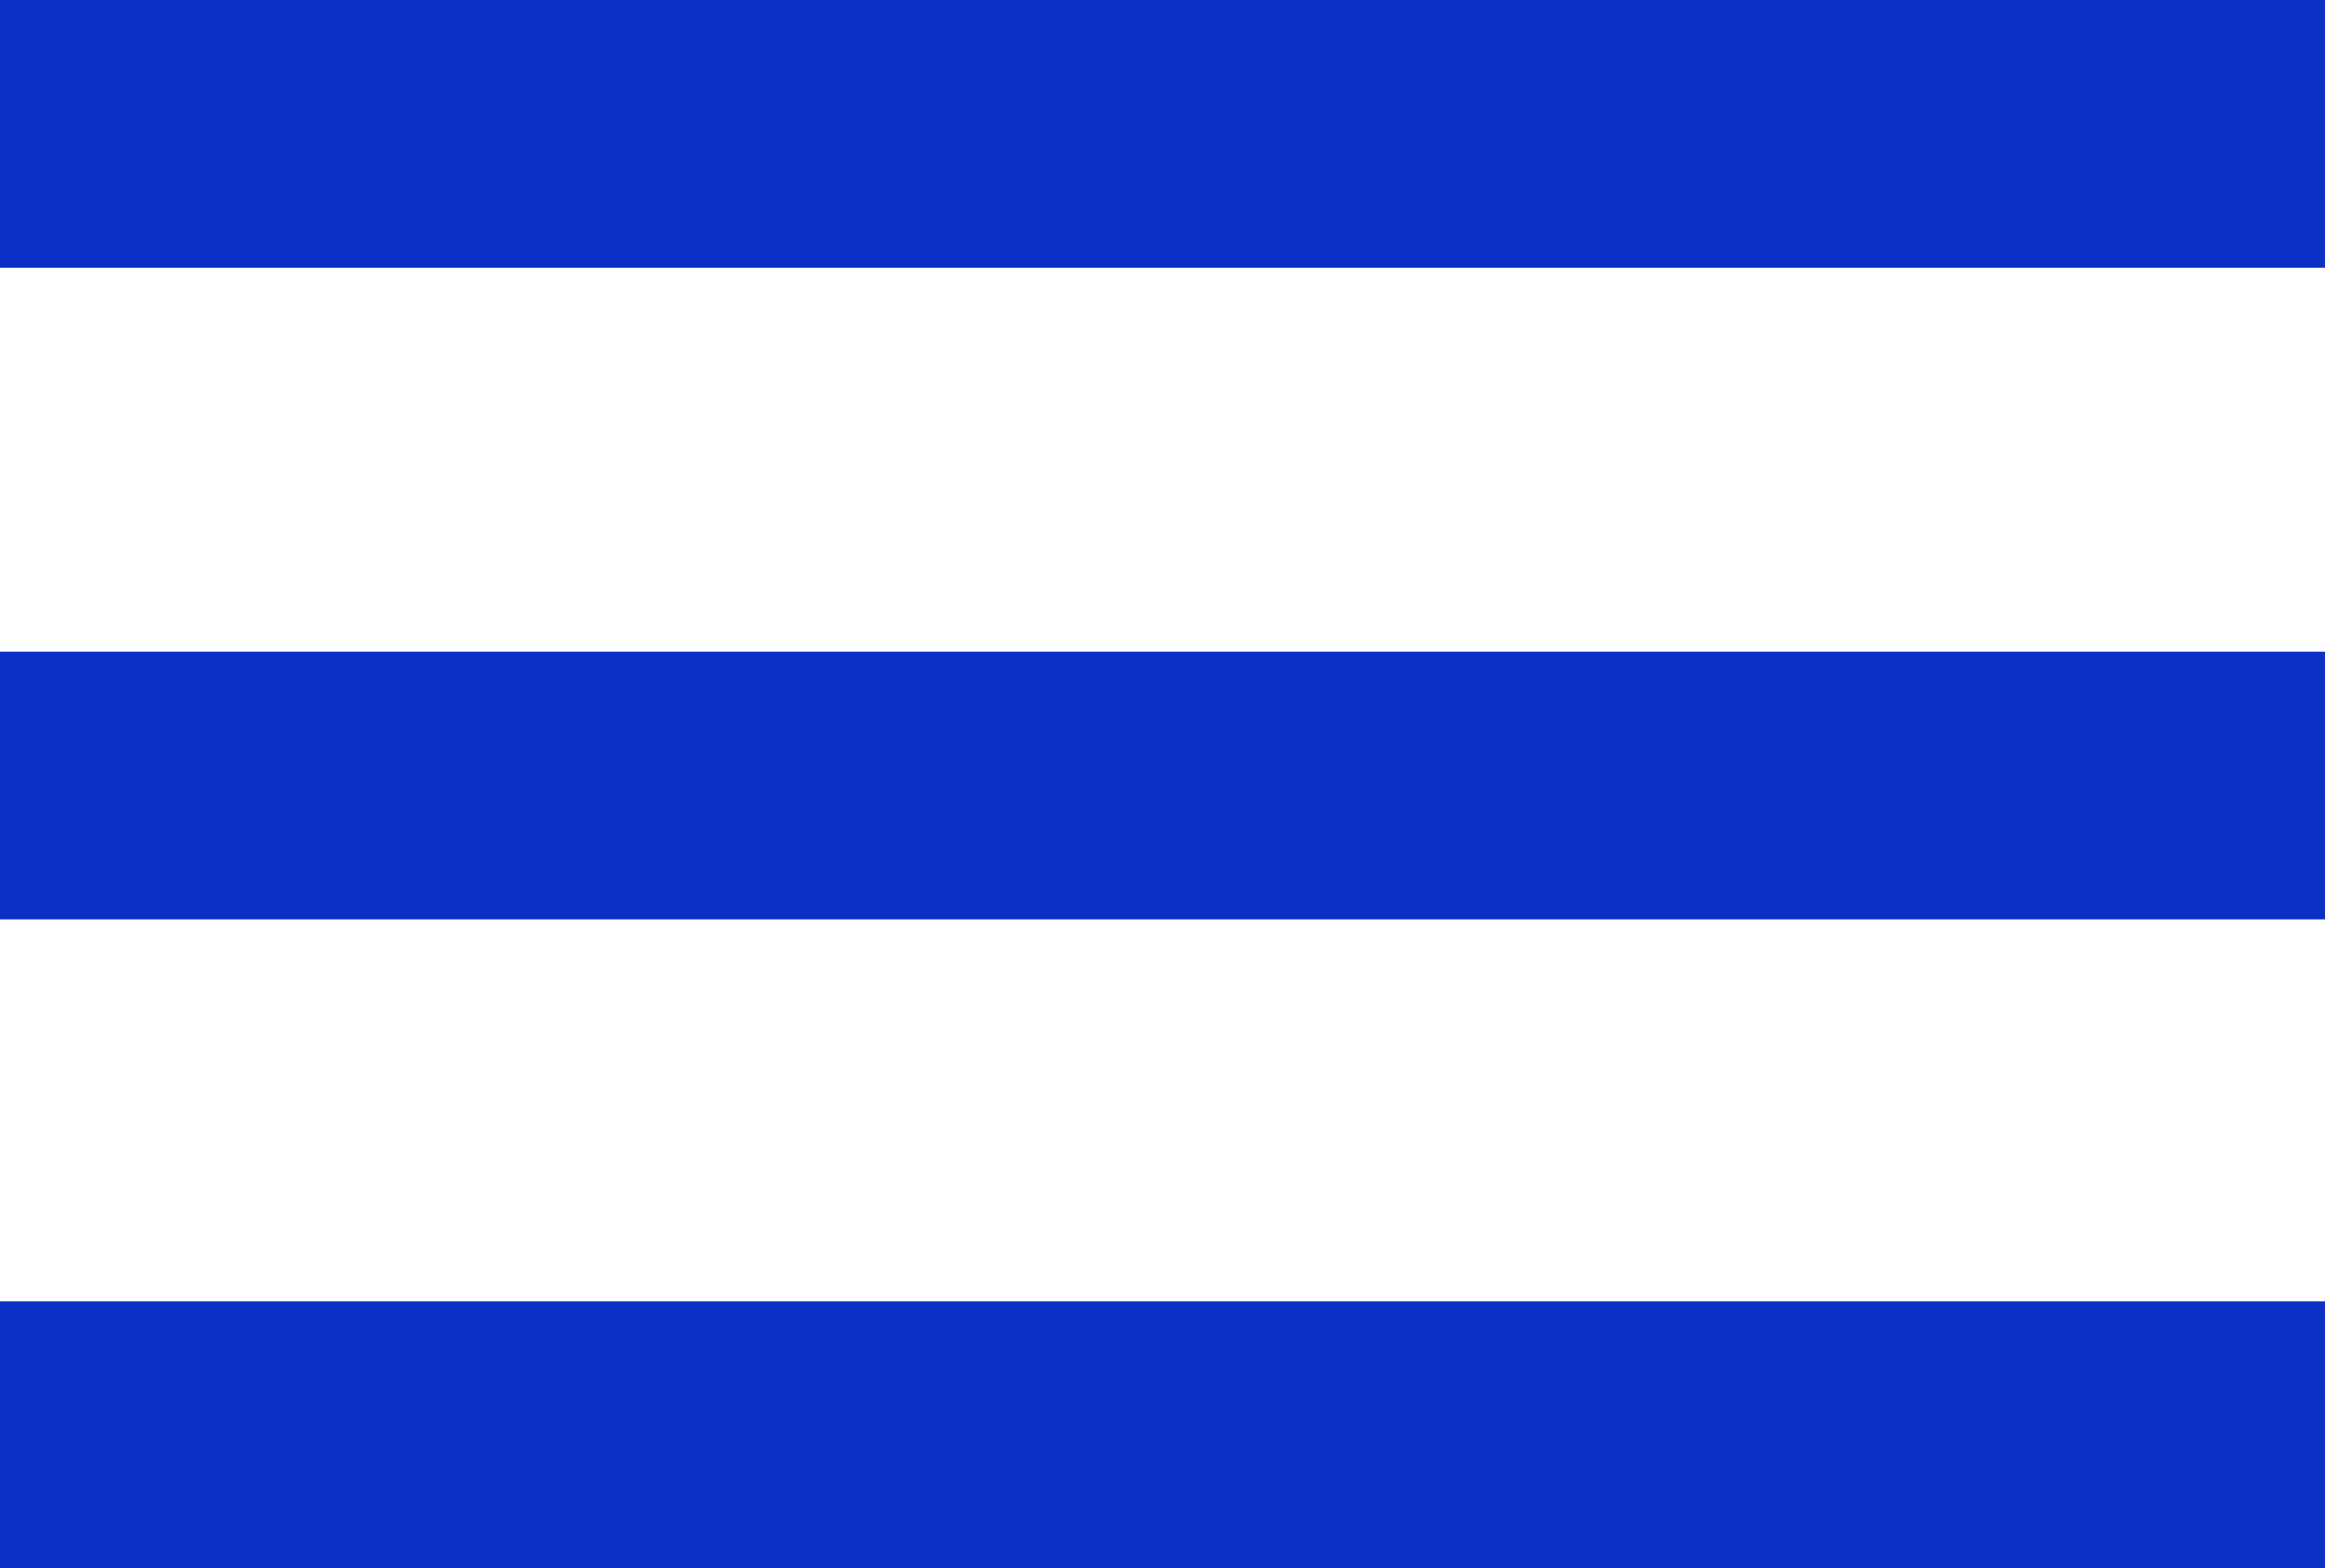 <svg id="Ebene_1" data-name="Ebene 1" xmlns="http://www.w3.org/2000/svg" width="35" height="23.61" viewBox="0 0 35 23.61"><title>menumobile</title><g id="g20"><rect id="rect16" x="0.5" y="20.59" width="34" height="2.01" style="fill:#0c2fc6"/><polygon id="polygon18" points="0 23.61 35 23.61 35 19.59 0 19.59 0 23.61" style="fill:#0c2fc6"/></g><g id="g20-2" data-name="g20"><rect id="rect16-2" data-name="rect16" x="0.5" y="1.01" width="34" height="2.01" style="fill:#0c2fc6"/><polygon id="polygon18-2" data-name="polygon18" points="0 4.03 35 4.03 35 0 0 0 0 4.03" style="fill:#0c2fc6"/></g><g id="g20-3" data-name="g20"><rect id="rect16-3" data-name="rect16" x="0.5" y="10.82" width="34" height="2.01" style="fill:#0c2fc6"/><polygon id="polygon18-3" data-name="polygon18" points="0 13.84 35 13.84 35 9.81 0 9.81 0 13.84" style="fill:#0c2fc6"/></g></svg>